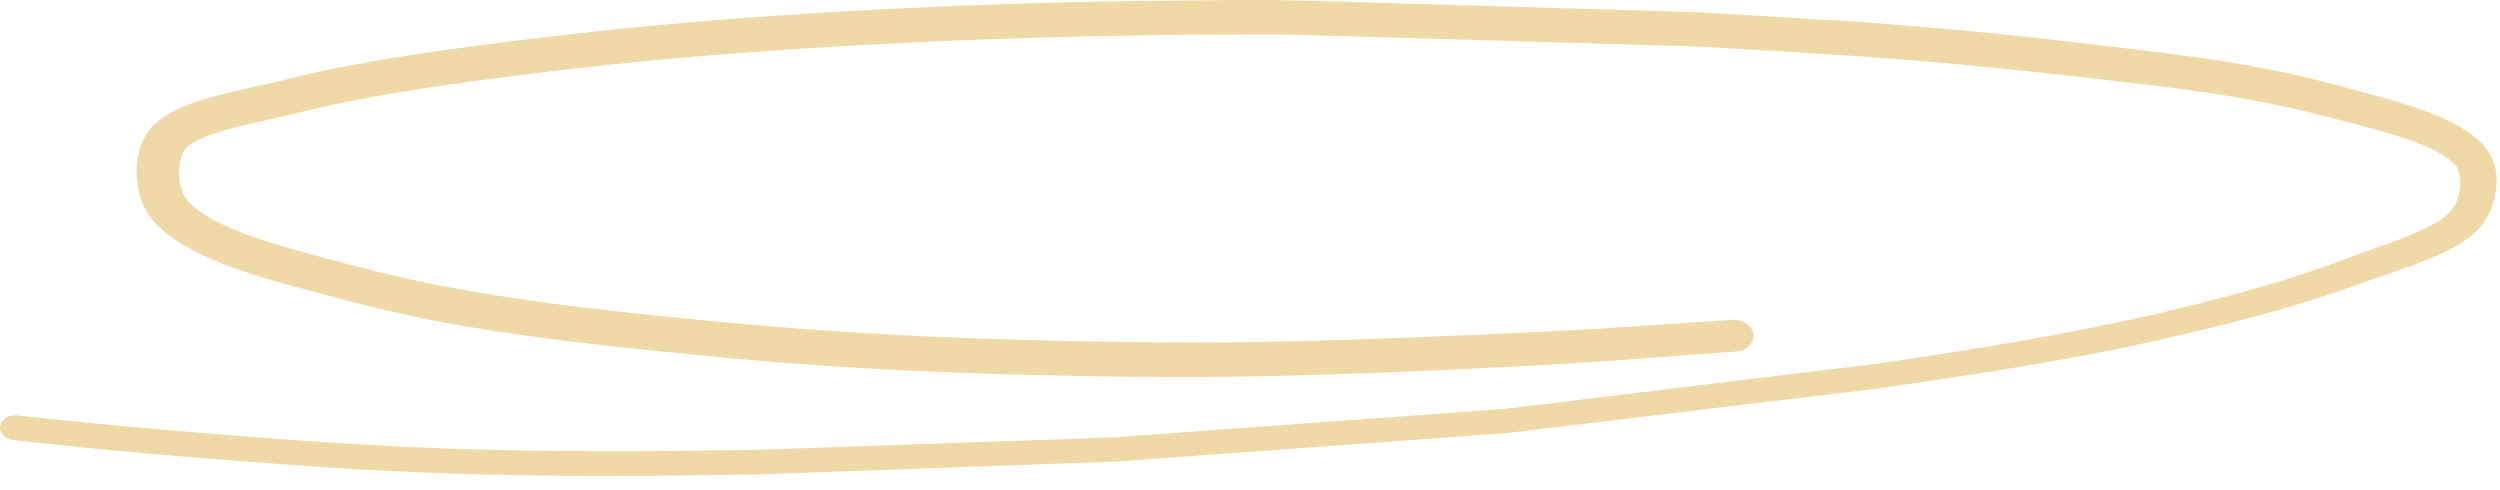 <?xml version="1.0" encoding="UTF-8"?> <svg xmlns="http://www.w3.org/2000/svg" width="143" height="28" viewBox="0 0 143 28" fill="none"><path d="M104.69 1.14C109.171 1.442 113.638 1.832 118.089 2.354C118.08 2.353 118.071 2.353 118.053 2.352C122.315 2.851 126.6 3.281 130.759 4.166C132.518 4.537 134.243 5.02 135.96 5.49C137.481 5.905 139.017 6.371 140.352 7.06C140.896 7.344 141.401 7.67 141.813 8.054C142.26 8.471 142.533 8.917 142.685 9.42C142.837 9.935 142.834 10.479 142.751 10.994C142.665 11.553 142.472 12.093 142.164 12.601C141.548 13.593 140.245 14.279 138.951 14.808C138.248 15.098 137.511 15.348 136.775 15.605C135.918 15.899 135.07 16.199 134.222 16.5C132.094 17.255 129.872 17.884 127.627 18.46C125.4 19.032 123.141 19.545 120.856 20.012C118.49 20.488 116.092 20.898 113.686 21.282C112.483 21.474 111.271 21.653 110.06 21.832C109.459 21.919 108.849 22.011 108.248 22.098C107.883 22.153 107.519 22.209 107.155 22.258C106.217 22.383 105.273 22.482 104.336 22.594C102.335 22.837 100.326 23.072 98.325 23.314C94.56 23.768 90.805 24.223 87.04 24.67C86.794 24.701 86.549 24.725 86.313 24.756C86.349 24.752 86.394 24.748 86.431 24.737C86.386 24.741 86.34 24.751 86.295 24.755C86.295 24.755 86.313 24.756 86.322 24.756C86.122 24.777 85.923 24.785 85.723 24.805C85.151 24.849 84.571 24.886 84 24.93C82.086 25.07 80.181 25.21 78.268 25.35C74.141 25.65 70.024 25.951 65.897 26.252C65.235 26.303 64.572 26.367 63.902 26.399C62.834 26.441 61.766 26.476 60.707 26.512C56.399 26.663 52.091 26.82 47.792 26.978C46.398 27.026 44.995 27.081 43.601 27.129C42.832 27.156 42.064 27.163 41.287 27.17C39.036 27.202 36.777 27.221 34.519 27.221C29.894 27.222 25.266 27.12 20.648 26.855C18.325 26.725 16.004 26.55 13.684 26.37C11.382 26.19 9.07 26.01 6.77 25.792C4.784 25.611 2.801 25.386 0.825 25.186C0.295 25.131 -0.02 24.784 0.001 24.424C0.019 24.102 0.375 23.705 0.905 23.76C3.806 24.049 6.697 24.363 9.601 24.602C12.568 24.851 15.535 25.093 18.504 25.291C21.465 25.489 24.437 25.637 27.404 25.714C30.453 25.797 33.496 25.815 36.54 25.802C36.495 25.8 36.459 25.798 36.413 25.808C38.627 25.799 40.842 25.752 43.056 25.737C43.318 25.733 43.572 25.722 43.825 25.711C45.409 25.654 47.002 25.597 48.595 25.547C52.848 25.4 57.093 25.245 61.337 25.103C61.952 25.081 62.559 25.058 63.174 25.035C63.373 25.027 63.59 25.033 63.79 25.013C64.67 24.942 65.558 24.884 66.438 24.819C70.674 24.506 74.918 24.199 79.153 23.892C81.475 23.718 83.797 23.557 86.119 23.384L86.137 23.385C86.137 23.385 86.128 23.384 86.119 23.384C86.11 23.383 86.092 23.382 86.082 23.388C87.01 23.269 87.947 23.163 88.874 23.05L94.886 22.317C98.65 21.864 102.407 21.403 106.171 20.949C106.381 20.923 106.59 20.897 106.799 20.877C106.808 20.877 106.826 20.878 106.844 20.873C106.835 20.872 106.817 20.871 106.808 20.877C110.013 20.424 113.202 19.925 116.367 19.368C119.661 18.786 122.897 18.094 126.085 17.291C126.058 17.296 126.021 17.307 125.994 17.311C128.092 16.783 130.147 16.202 132.154 15.529C133.102 15.215 134.025 14.868 134.957 14.521C135.796 14.213 136.643 13.925 137.464 13.611C138.019 13.388 138.556 13.152 139.067 12.89C139.282 12.769 139.487 12.648 139.685 12.507C139.826 12.4 139.959 12.294 140.083 12.174C140.15 12.102 140.218 12.03 140.276 11.957C140.325 11.884 140.365 11.816 140.414 11.743C140.475 11.62 140.527 11.496 140.58 11.366C140.625 11.204 140.67 11.042 140.698 10.879C140.716 10.709 140.726 10.539 140.727 10.361C140.715 10.24 140.704 10.119 140.684 9.998C140.661 9.914 140.639 9.837 140.616 9.753C140.584 9.688 140.56 9.624 140.528 9.559C140.503 9.525 140.486 9.493 140.461 9.466C140.401 9.399 140.342 9.333 140.273 9.272C140.169 9.184 140.066 9.102 139.962 9.02C139.753 8.882 139.534 8.749 139.306 8.629C138.946 8.45 138.567 8.29 138.178 8.135C137.169 7.762 136.111 7.462 135.052 7.187C133.975 6.905 132.889 6.622 131.793 6.352C128.656 5.6 125.429 5.147 122.19 4.769C122.244 4.772 122.307 4.782 122.36 4.791C117.909 4.269 113.466 3.773 108.997 3.421C106.713 3.236 104.427 3.089 102.141 2.948C101.042 2.886 99.944 2.825 98.845 2.763C98.197 2.727 97.54 2.677 96.882 2.653C93.879 2.579 90.877 2.474 87.865 2.388C84.42 2.29 80.976 2.185 77.531 2.087C76.494 2.06 75.457 2.028 74.42 1.995C72.752 1.946 71.079 1.972 69.417 1.98C69.48 1.984 69.534 1.98 69.598 1.978C62.821 2.016 56.055 2.2 49.323 2.576C45.961 2.761 42.606 2.991 39.267 3.278C35.872 3.569 32.509 3.944 29.161 4.371C29.179 4.372 29.207 4.367 29.225 4.362C26.377 4.728 23.537 5.119 20.744 5.647C19.366 5.905 18.003 6.208 16.665 6.545C15.639 6.798 14.598 7.005 13.572 7.258C13.581 7.259 13.591 7.253 13.6 7.247C13.582 7.246 13.573 7.252 13.554 7.257C13.518 7.268 13.472 7.278 13.435 7.288C13.462 7.284 13.481 7.278 13.508 7.274C12.94 7.419 12.389 7.584 11.854 7.782C11.604 7.882 11.373 7.99 11.149 8.104C11.037 8.167 10.934 8.237 10.831 8.308C10.774 8.349 10.727 8.39 10.679 8.438C10.64 8.481 10.602 8.529 10.563 8.571C10.533 8.62 10.503 8.669 10.474 8.718C10.433 8.805 10.401 8.885 10.369 8.972C10.325 9.121 10.289 9.265 10.263 9.416C10.244 9.598 10.242 9.782 10.232 9.971C10.248 10.162 10.265 10.347 10.3 10.532C10.336 10.686 10.382 10.835 10.437 10.983C10.485 11.094 10.533 11.198 10.591 11.296C10.616 11.341 10.649 11.388 10.683 11.434C10.776 11.547 10.878 11.654 10.99 11.755C11.127 11.877 11.266 11.986 11.422 12.096C11.701 12.283 11.989 12.463 12.296 12.626C12.805 12.889 13.343 13.122 13.9 13.337C15.165 13.813 16.489 14.197 17.824 14.557C19.247 14.947 20.689 15.326 22.132 15.679C22.132 15.679 22.123 15.679 22.114 15.678L22.132 15.679C22.186 15.695 22.23 15.704 22.284 15.713C22.266 15.712 22.248 15.705 22.222 15.697C26.09 16.617 30.068 17.201 34.061 17.672C33.998 17.668 33.944 17.659 33.881 17.649C39.67 18.315 45.484 18.85 51.319 19.159C54.264 19.311 57.212 19.413 60.153 19.483C63.138 19.555 66.126 19.596 69.107 19.593C69.098 19.592 69.08 19.591 69.071 19.591C74.13 19.57 79.163 19.378 84.197 19.16C86.651 19.05 89.095 18.947 91.543 18.793C94.062 18.636 96.575 18.454 99.086 18.291C99.756 18.253 100.246 18.692 100.294 19.125C100.351 19.572 99.98 20.064 99.309 20.108C97.06 20.261 94.819 20.439 92.57 20.604C90.321 20.77 88.065 20.896 85.8 21.01C81.226 21.235 76.645 21.434 72.06 21.525C67.503 21.611 62.945 21.552 58.382 21.429C53.782 21.311 49.178 21.097 44.592 20.732C42.362 20.556 40.135 20.336 37.916 20.11C35.779 19.896 33.642 19.662 31.517 19.391C29.373 19.119 27.233 18.79 25.123 18.393C23.139 18.022 21.205 17.552 19.283 17.039C17.681 16.62 16.069 16.207 14.498 15.707C13.025 15.238 11.593 14.683 10.362 13.936C9.829 13.615 9.362 13.241 8.96 12.838C8.515 12.395 8.254 11.899 8.066 11.389C7.87 10.858 7.819 10.305 7.814 9.766C7.8 9.195 7.923 8.619 8.161 8.082C8.349 7.63 8.679 7.224 9.114 6.875C9.615 6.473 10.254 6.186 10.91 5.931C11.584 5.665 12.326 5.485 13.05 5.304C13.874 5.103 14.714 4.929 15.538 4.74C16.425 4.537 17.305 4.314 18.192 4.117C19.253 3.885 20.33 3.679 21.407 3.493C23.495 3.129 25.607 2.835 27.728 2.555C32.095 1.99 36.493 1.508 40.921 1.155C45.439 0.794 49.98 0.529 54.533 0.341C59.096 0.154 63.672 0.05 68.253 0.022C70.431 0.004 72.618 -0.025 74.8 0.04C78.597 0.152 82.384 0.263 86.172 0.374C89.634 0.48 93.097 0.585 96.559 0.684C96.992 0.696 97.415 0.72 97.848 0.744C98.118 0.759 98.397 0.775 98.667 0.79C100.684 0.903 102.691 1.022 104.707 1.16L104.69 1.14Z" fill="#EFDAA7"></path></svg> 
